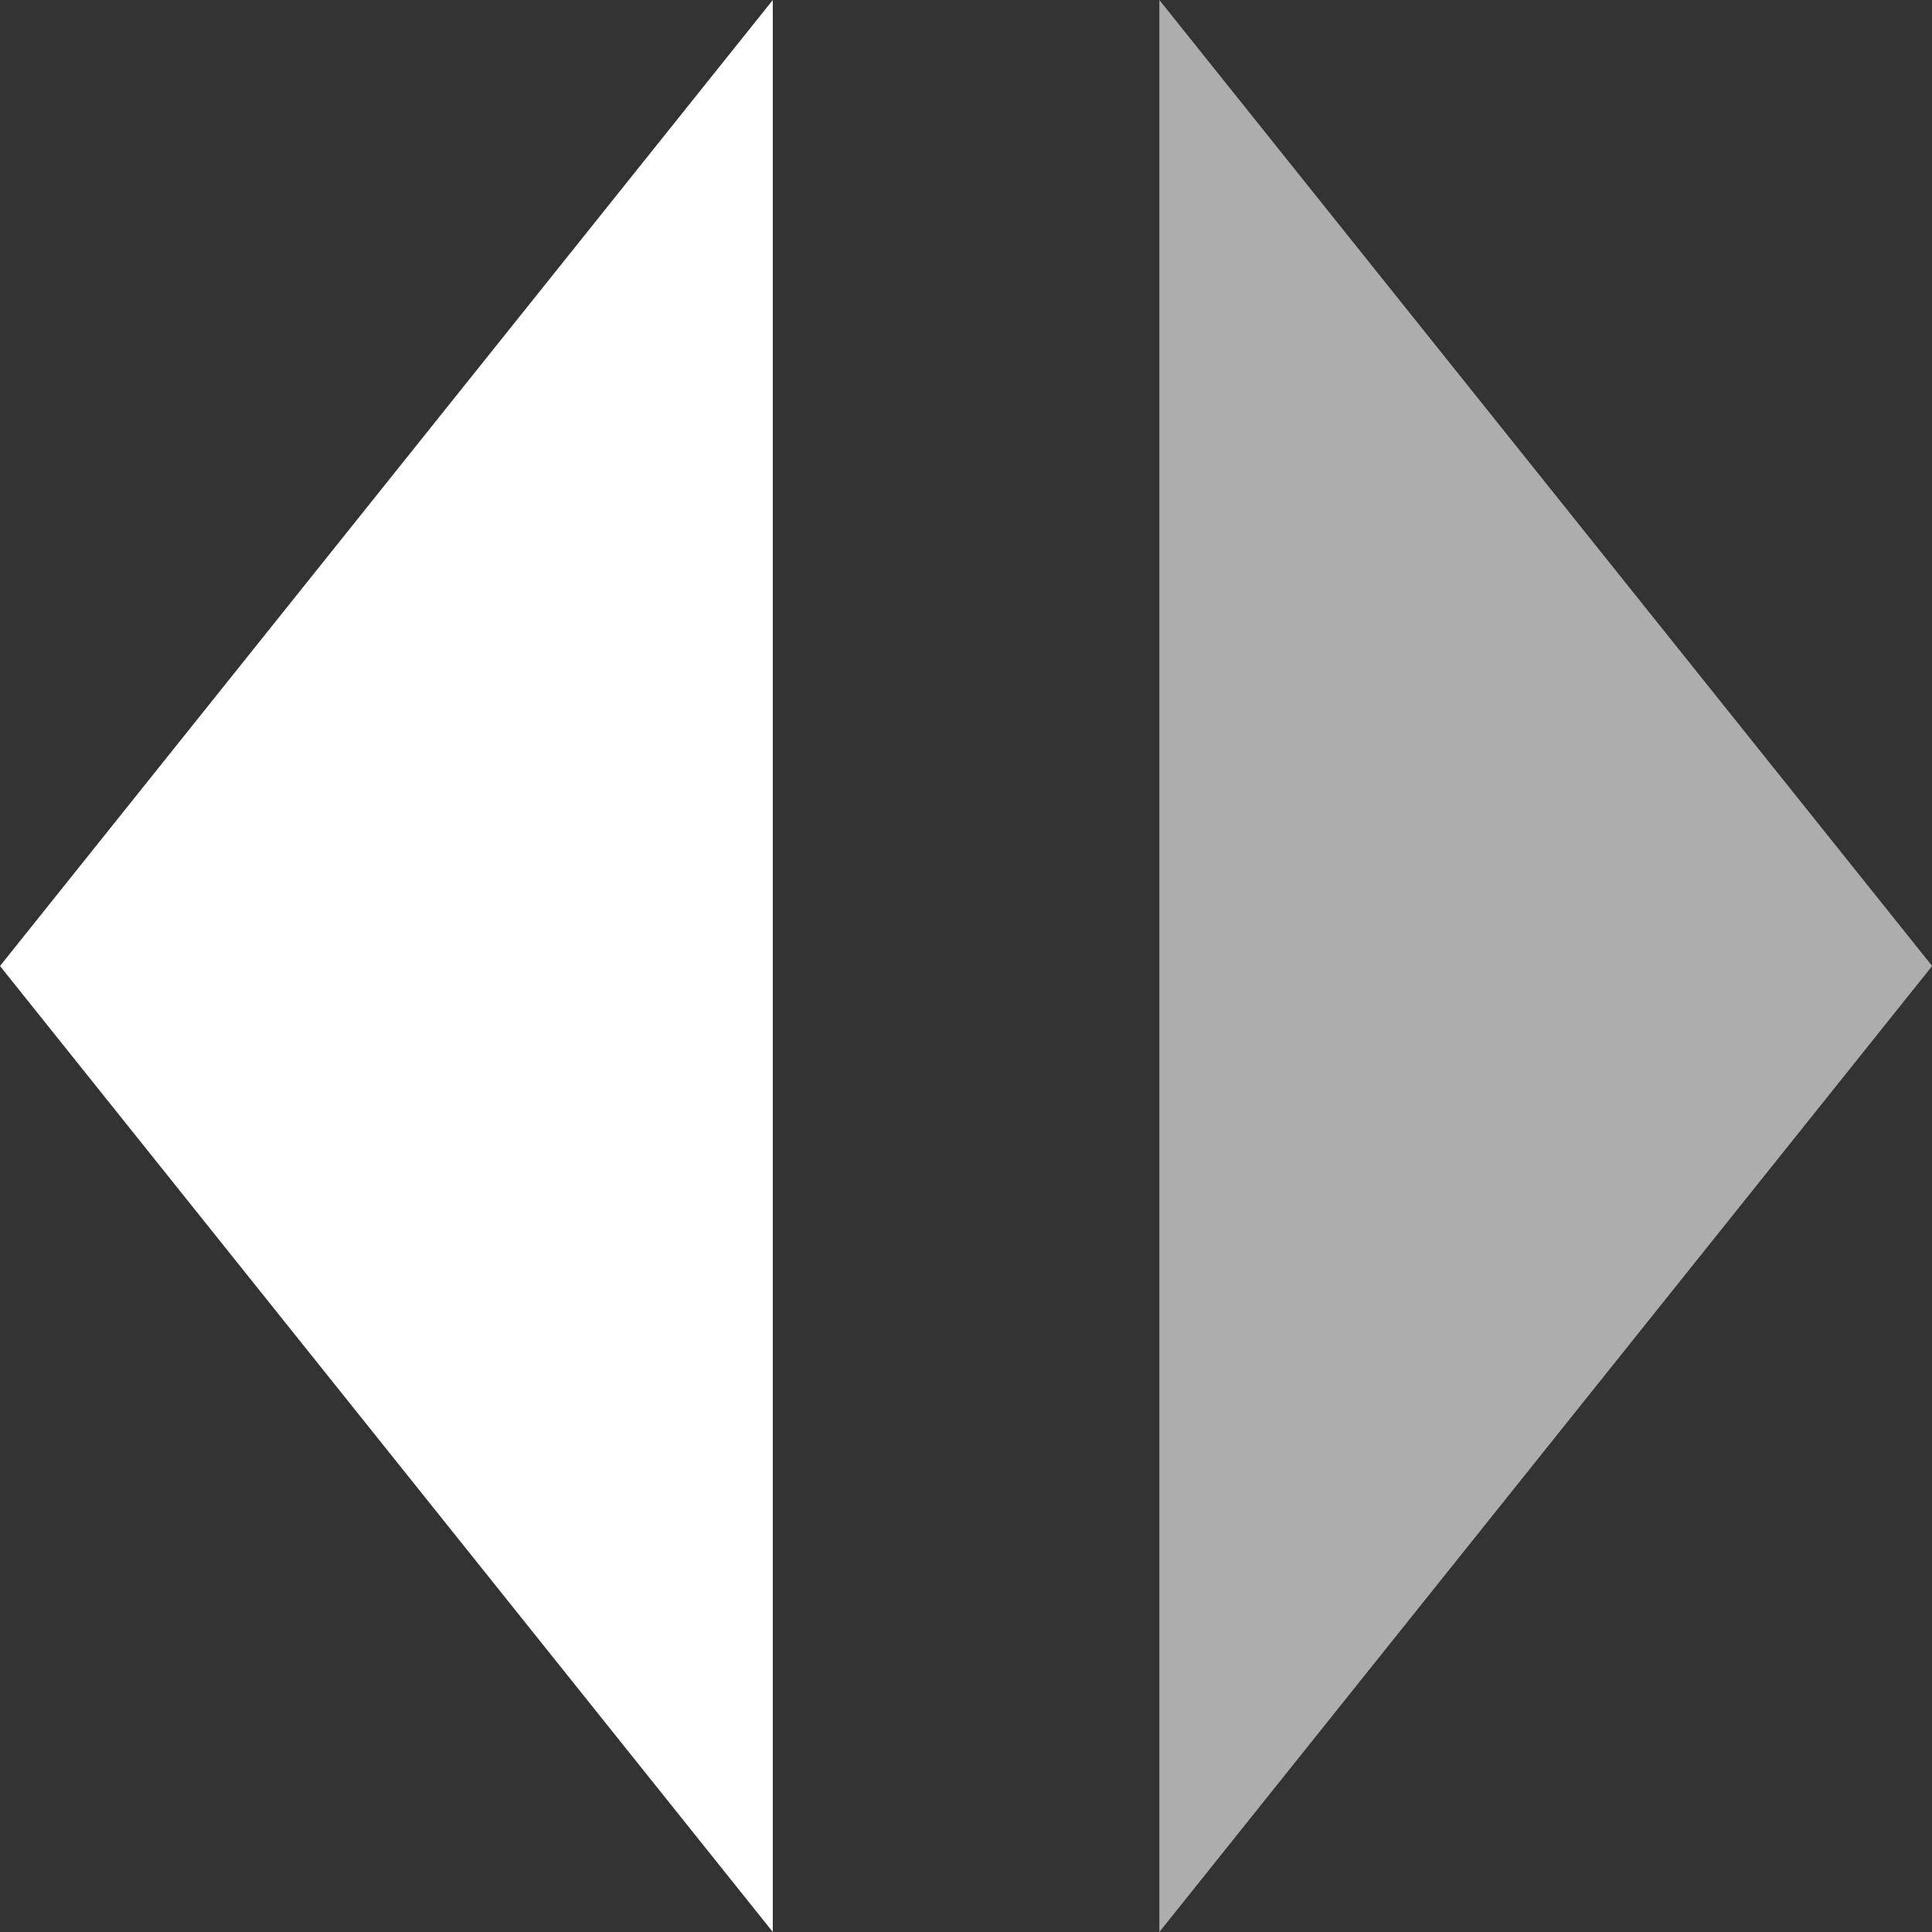 <?xml version="1.0" encoding="UTF-8"?>
<svg xmlns="http://www.w3.org/2000/svg" width="65" height="65" viewBox="0 0 65 65" fill="none">
  <rect x="0" y="0" width="65" height="65" fill="#333333" stroke="none"/>
  <g clip-path="url(#a)">
    <path d="M39.005 0L65.005 32.5L39.005 65V0Z" fill="#fff" fill-opacity="0.6"></path>
    <path d="M26 6.10352e-05L0 32.5L26 65V6.10352e-05Z" fill="#fff"></path>
  </g>
  <defs>
    <clipPath id="a">
      <rect width="65" height="65" fill="#fff"></rect>
    </clipPath>
  </defs>
</svg>
